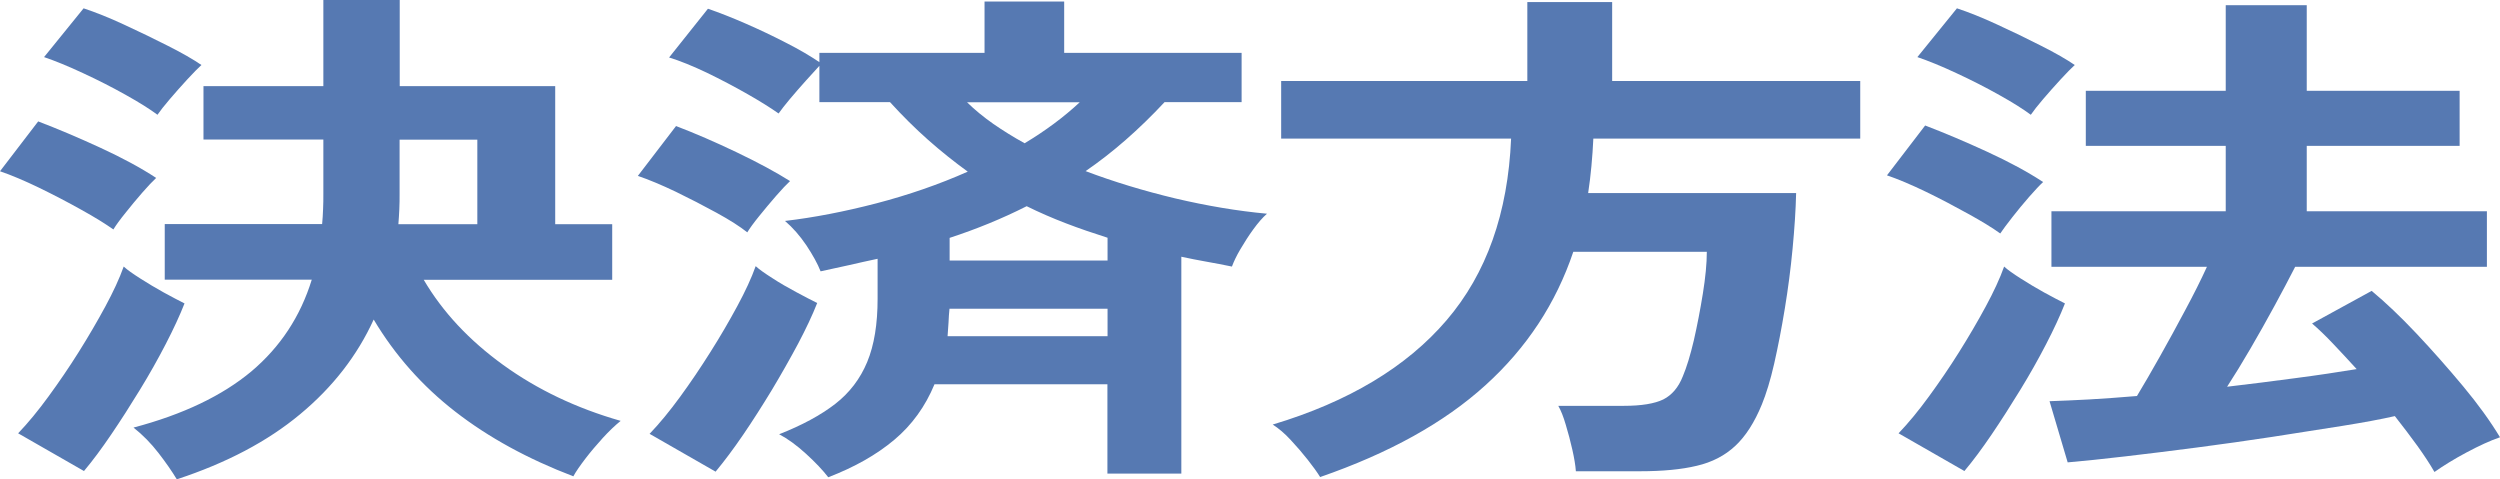 <svg width="146" height="28" viewBox="0 0 146 28" fill="none" xmlns="http://www.w3.org/2000/svg">
<path d="M6.619 13.398C6.165 13.079 5.543 12.688 4.747 12.249C3.95 11.803 3.122 11.372 2.27 10.958C1.41 10.543 0.653 10.224 0 10.001L2.23 7.09C3.337 7.512 4.548 8.023 5.846 8.621C7.144 9.219 8.235 9.809 9.12 10.391C8.92 10.575 8.65 10.862 8.307 11.253C7.965 11.643 7.638 12.042 7.327 12.433C7.009 12.824 6.778 13.143 6.627 13.39L6.619 13.398ZM4.914 27.514L1.059 25.305C1.641 24.698 2.23 23.981 2.835 23.151C3.441 22.322 4.03 21.461 4.596 20.559C5.161 19.658 5.679 18.773 6.149 17.904C6.619 17.035 6.977 16.261 7.224 15.567C7.423 15.751 7.75 15.982 8.188 16.261C8.626 16.54 9.088 16.819 9.566 17.082C10.043 17.346 10.45 17.553 10.776 17.72C10.497 18.43 10.131 19.22 9.677 20.097C9.223 20.974 8.721 21.867 8.164 22.776C7.606 23.686 7.057 24.547 6.499 25.368C5.942 26.19 5.416 26.899 4.906 27.506L4.914 27.514ZM9.191 6.699C8.761 6.38 8.148 5.989 7.359 5.551C6.563 5.104 5.735 4.681 4.858 4.275C3.99 3.868 3.226 3.557 2.573 3.334L4.882 0.486C5.559 0.71 6.348 1.021 7.224 1.428C8.1 1.834 8.968 2.249 9.797 2.672C10.633 3.094 11.286 3.469 11.764 3.796C11.565 3.979 11.286 4.259 10.935 4.641C10.585 5.024 10.242 5.407 9.916 5.79C9.589 6.173 9.351 6.476 9.199 6.699H9.191ZM10.33 28C10.051 27.538 9.693 27.019 9.255 26.453C8.817 25.887 8.331 25.392 7.797 24.97C10.697 24.204 12.99 23.103 14.687 21.684C16.375 20.256 17.546 18.478 18.207 16.333H9.621V13.087H18.812C18.836 12.808 18.86 12.513 18.868 12.21C18.884 11.907 18.884 11.604 18.884 11.3V8.15H11.883V5.032H18.884V0H23.344V5.032H32.424V13.095H35.753V16.341H24.746C25.853 18.223 27.398 19.873 29.382 21.309C31.365 22.744 33.651 23.837 36.247 24.579C35.921 24.842 35.57 25.177 35.204 25.576C34.837 25.982 34.495 26.381 34.184 26.788C33.874 27.195 33.635 27.538 33.483 27.817C30.831 26.804 28.537 25.552 26.594 24.044C24.651 22.537 23.066 20.743 21.823 18.661C20.867 20.759 19.434 22.609 17.53 24.188C15.627 25.775 13.221 27.043 10.322 27.992L10.33 28ZM23.265 13.095H27.876V8.158H23.336V11.309C23.336 11.611 23.336 11.915 23.32 12.218C23.305 12.521 23.289 12.816 23.265 13.095Z" fill="#5679B2"/>
<path d="M43.646 13.573C43.216 13.23 42.619 12.848 41.846 12.425C41.074 12.002 40.285 11.596 39.465 11.197C38.645 10.806 37.904 10.495 37.251 10.272L39.481 7.361C40.588 7.784 41.767 8.294 43.017 8.892C44.267 9.49 45.303 10.048 46.139 10.575C45.94 10.758 45.669 11.045 45.327 11.436C44.984 11.827 44.658 12.226 44.339 12.616C44.021 13.007 43.79 13.326 43.638 13.573H43.646ZM41.791 27.545L37.936 25.336C38.517 24.73 39.106 24.012 39.712 23.183C40.317 22.354 40.906 21.485 41.488 20.559C42.069 19.642 42.587 18.749 43.057 17.88C43.527 17.011 43.885 16.237 44.132 15.543C44.331 15.727 44.658 15.958 45.096 16.237C45.534 16.524 46.004 16.795 46.498 17.058C46.991 17.322 47.398 17.537 47.724 17.696C47.445 18.406 47.071 19.196 46.609 20.073C46.139 20.95 45.63 21.851 45.08 22.768C44.522 23.686 43.965 24.563 43.399 25.392C42.834 26.222 42.292 26.939 41.791 27.545ZM48.377 27.88C48.051 27.458 47.613 26.995 47.071 26.501C46.529 26.006 46.004 25.623 45.502 25.36C46.84 24.834 47.931 24.244 48.776 23.59C49.62 22.936 50.241 22.114 50.647 21.134C51.053 20.153 51.252 18.924 51.252 17.449V15.113C50.695 15.232 50.145 15.352 49.604 15.479C49.062 15.599 48.497 15.719 47.923 15.846C47.748 15.4 47.469 14.897 47.095 14.331C46.713 13.765 46.298 13.294 45.844 12.903C47.533 12.704 49.309 12.361 51.181 11.875C53.045 11.388 54.829 10.774 56.517 10.024C55.737 9.458 54.964 8.844 54.207 8.174C53.451 7.504 52.71 6.771 51.977 5.965H47.852V3.844C47.653 4.067 47.382 4.362 47.055 4.721C46.729 5.088 46.418 5.439 46.131 5.782C45.844 6.125 45.621 6.412 45.47 6.627C45.016 6.308 44.411 5.925 43.654 5.495C42.898 5.064 42.109 4.649 41.289 4.251C40.468 3.86 39.728 3.557 39.075 3.357L41.344 0.51C41.998 0.734 42.73 1.021 43.535 1.372C44.339 1.723 45.128 2.097 45.9 2.496C46.673 2.887 47.318 3.27 47.852 3.629V3.086H57.497V0.088H62.148V3.086H72.51V5.965H68.01C66.521 7.56 64.984 8.908 63.399 9.993C65.063 10.623 66.808 11.149 68.639 11.588C70.471 12.018 72.255 12.321 73.992 12.481C73.737 12.704 73.474 13.007 73.195 13.39C72.916 13.773 72.669 14.164 72.439 14.554C72.207 14.945 72.048 15.288 71.945 15.567C71.443 15.463 70.941 15.368 70.447 15.28C69.954 15.192 69.468 15.097 68.99 14.993V27.657H64.673V22.442H54.574C54.04 23.733 53.26 24.818 52.224 25.687C51.189 26.556 49.907 27.282 48.369 27.872L48.377 27.88ZM55.338 19.634H64.681V18.031H55.45C55.426 18.294 55.402 18.558 55.394 18.837C55.378 19.108 55.362 19.379 55.338 19.642V19.634ZM55.45 15.216H64.681V13.884C63.853 13.621 63.032 13.342 62.244 13.039C61.455 12.736 60.683 12.401 59.958 12.042C58.524 12.768 57.019 13.382 55.458 13.892V15.224L55.45 15.216ZM59.838 8.366C61.049 7.64 62.124 6.842 63.056 5.973H56.477C56.931 6.42 57.441 6.835 58.007 7.233C58.572 7.624 59.185 8.007 59.838 8.366Z" fill="#5679B2"/>
<path d="M77.09 27.849C76.915 27.569 76.676 27.234 76.373 26.852C76.07 26.469 75.744 26.086 75.385 25.703C75.035 25.32 74.677 25.017 74.326 24.794C78.762 23.462 82.147 21.429 84.481 18.701C86.815 15.974 88.065 12.441 88.248 8.095H74.82V4.729H89.196V0.12H94.15V4.729H108.638V8.095H93.051C93.027 8.637 92.987 9.179 92.939 9.698C92.892 10.216 92.828 10.75 92.748 11.277H104.894C104.871 12.265 104.799 13.35 104.687 14.522C104.576 15.695 104.425 16.859 104.233 18.023C104.042 19.188 103.835 20.256 103.612 21.237C103.389 22.218 103.142 23.008 102.895 23.614C102.465 24.666 101.948 25.472 101.342 26.038C100.737 26.604 99.988 26.995 99.088 27.203C98.196 27.418 97.089 27.521 95.775 27.521H92.031C92.008 27.179 91.936 26.756 91.825 26.262C91.713 25.767 91.585 25.28 91.442 24.81C91.307 24.34 91.155 23.965 91.004 23.701H94.827C95.862 23.701 96.627 23.574 97.137 23.327C97.639 23.072 98.021 22.625 98.276 21.979C98.499 21.453 98.714 20.751 98.921 19.873C99.12 18.996 99.295 18.087 99.447 17.146C99.598 16.205 99.678 15.392 99.678 14.706H91.88C90.869 17.712 89.164 20.312 86.751 22.497C84.346 24.682 81.12 26.469 77.082 27.864L77.09 27.849Z" fill="#5679B2"/>
<path d="M116.818 13.637C116.364 13.31 115.742 12.927 114.946 12.489C114.149 12.05 113.329 11.611 112.469 11.197C111.609 10.782 110.852 10.463 110.199 10.24L112.429 7.329C113.536 7.752 114.747 8.262 116.045 8.86C117.343 9.458 118.434 10.048 119.318 10.631C119.119 10.814 118.849 11.101 118.506 11.492C118.164 11.883 117.837 12.281 117.518 12.688C117.2 13.095 116.969 13.406 116.818 13.629V13.637ZM114.731 27.514L110.876 25.305C111.457 24.698 112.047 23.981 112.652 23.151C113.257 22.322 113.847 21.461 114.412 20.559C114.978 19.658 115.495 18.773 115.965 17.904C116.435 17.035 116.794 16.261 117.041 15.567C117.24 15.751 117.566 15.982 118.004 16.261C118.442 16.54 118.904 16.819 119.382 17.082C119.86 17.346 120.266 17.553 120.593 17.72C120.314 18.43 119.948 19.22 119.494 20.097C119.04 20.974 118.538 21.867 117.98 22.776C117.423 23.686 116.873 24.547 116.316 25.368C115.758 26.19 115.233 26.899 114.723 27.506L114.731 27.514ZM118.594 6.699C118.164 6.38 117.55 5.989 116.762 5.551C115.965 5.104 115.137 4.681 114.261 4.275C113.393 3.868 112.628 3.557 111.975 3.334L114.285 0.486C114.962 0.71 115.75 1.021 116.626 1.428C117.51 1.834 118.371 2.249 119.199 2.672C120.035 3.094 120.688 3.469 121.166 3.796C120.967 3.979 120.688 4.259 120.338 4.641C119.987 5.024 119.645 5.407 119.318 5.79C118.992 6.173 118.753 6.476 118.602 6.699H118.594ZM142.161 27.545C141.906 27.099 141.58 26.604 141.181 26.046C140.775 25.488 140.337 24.906 139.859 24.3C139.055 24.483 138.027 24.674 136.777 24.874C135.526 25.073 134.172 25.288 132.707 25.512C131.242 25.735 129.776 25.942 128.303 26.134C126.829 26.325 125.435 26.501 124.121 26.652C122.807 26.804 121.684 26.923 120.752 27.003L119.693 23.43C120.37 23.406 121.15 23.375 122.018 23.327C122.887 23.279 123.818 23.207 124.798 23.127C125.204 22.457 125.65 21.684 126.144 20.807C126.638 19.929 127.132 19.028 127.618 18.111C128.111 17.194 128.534 16.349 128.884 15.583H119.804V12.337H129.983V8.517H121.811V5.303H129.983V0.303H134.714V5.303H143.642V8.517H134.714V12.337H145.235V15.583H134.037C133.687 16.269 133.28 17.035 132.826 17.872C132.372 18.709 131.903 19.539 131.425 20.36C130.947 21.181 130.493 21.923 130.063 22.585C131.425 22.425 132.755 22.258 134.053 22.083C135.351 21.915 136.546 21.732 137.629 21.556C137.151 21.03 136.689 20.535 136.251 20.073C135.813 19.61 135.399 19.212 135.025 18.893L138.505 16.987C139.31 17.657 140.186 18.486 141.118 19.475C142.05 20.464 142.958 21.492 143.842 22.553C144.726 23.614 145.442 24.611 146 25.536C145.419 25.735 144.765 26.038 144.033 26.429C143.3 26.82 142.687 27.203 142.177 27.561L142.161 27.545Z" fill="#5679B2"/>
</svg>
